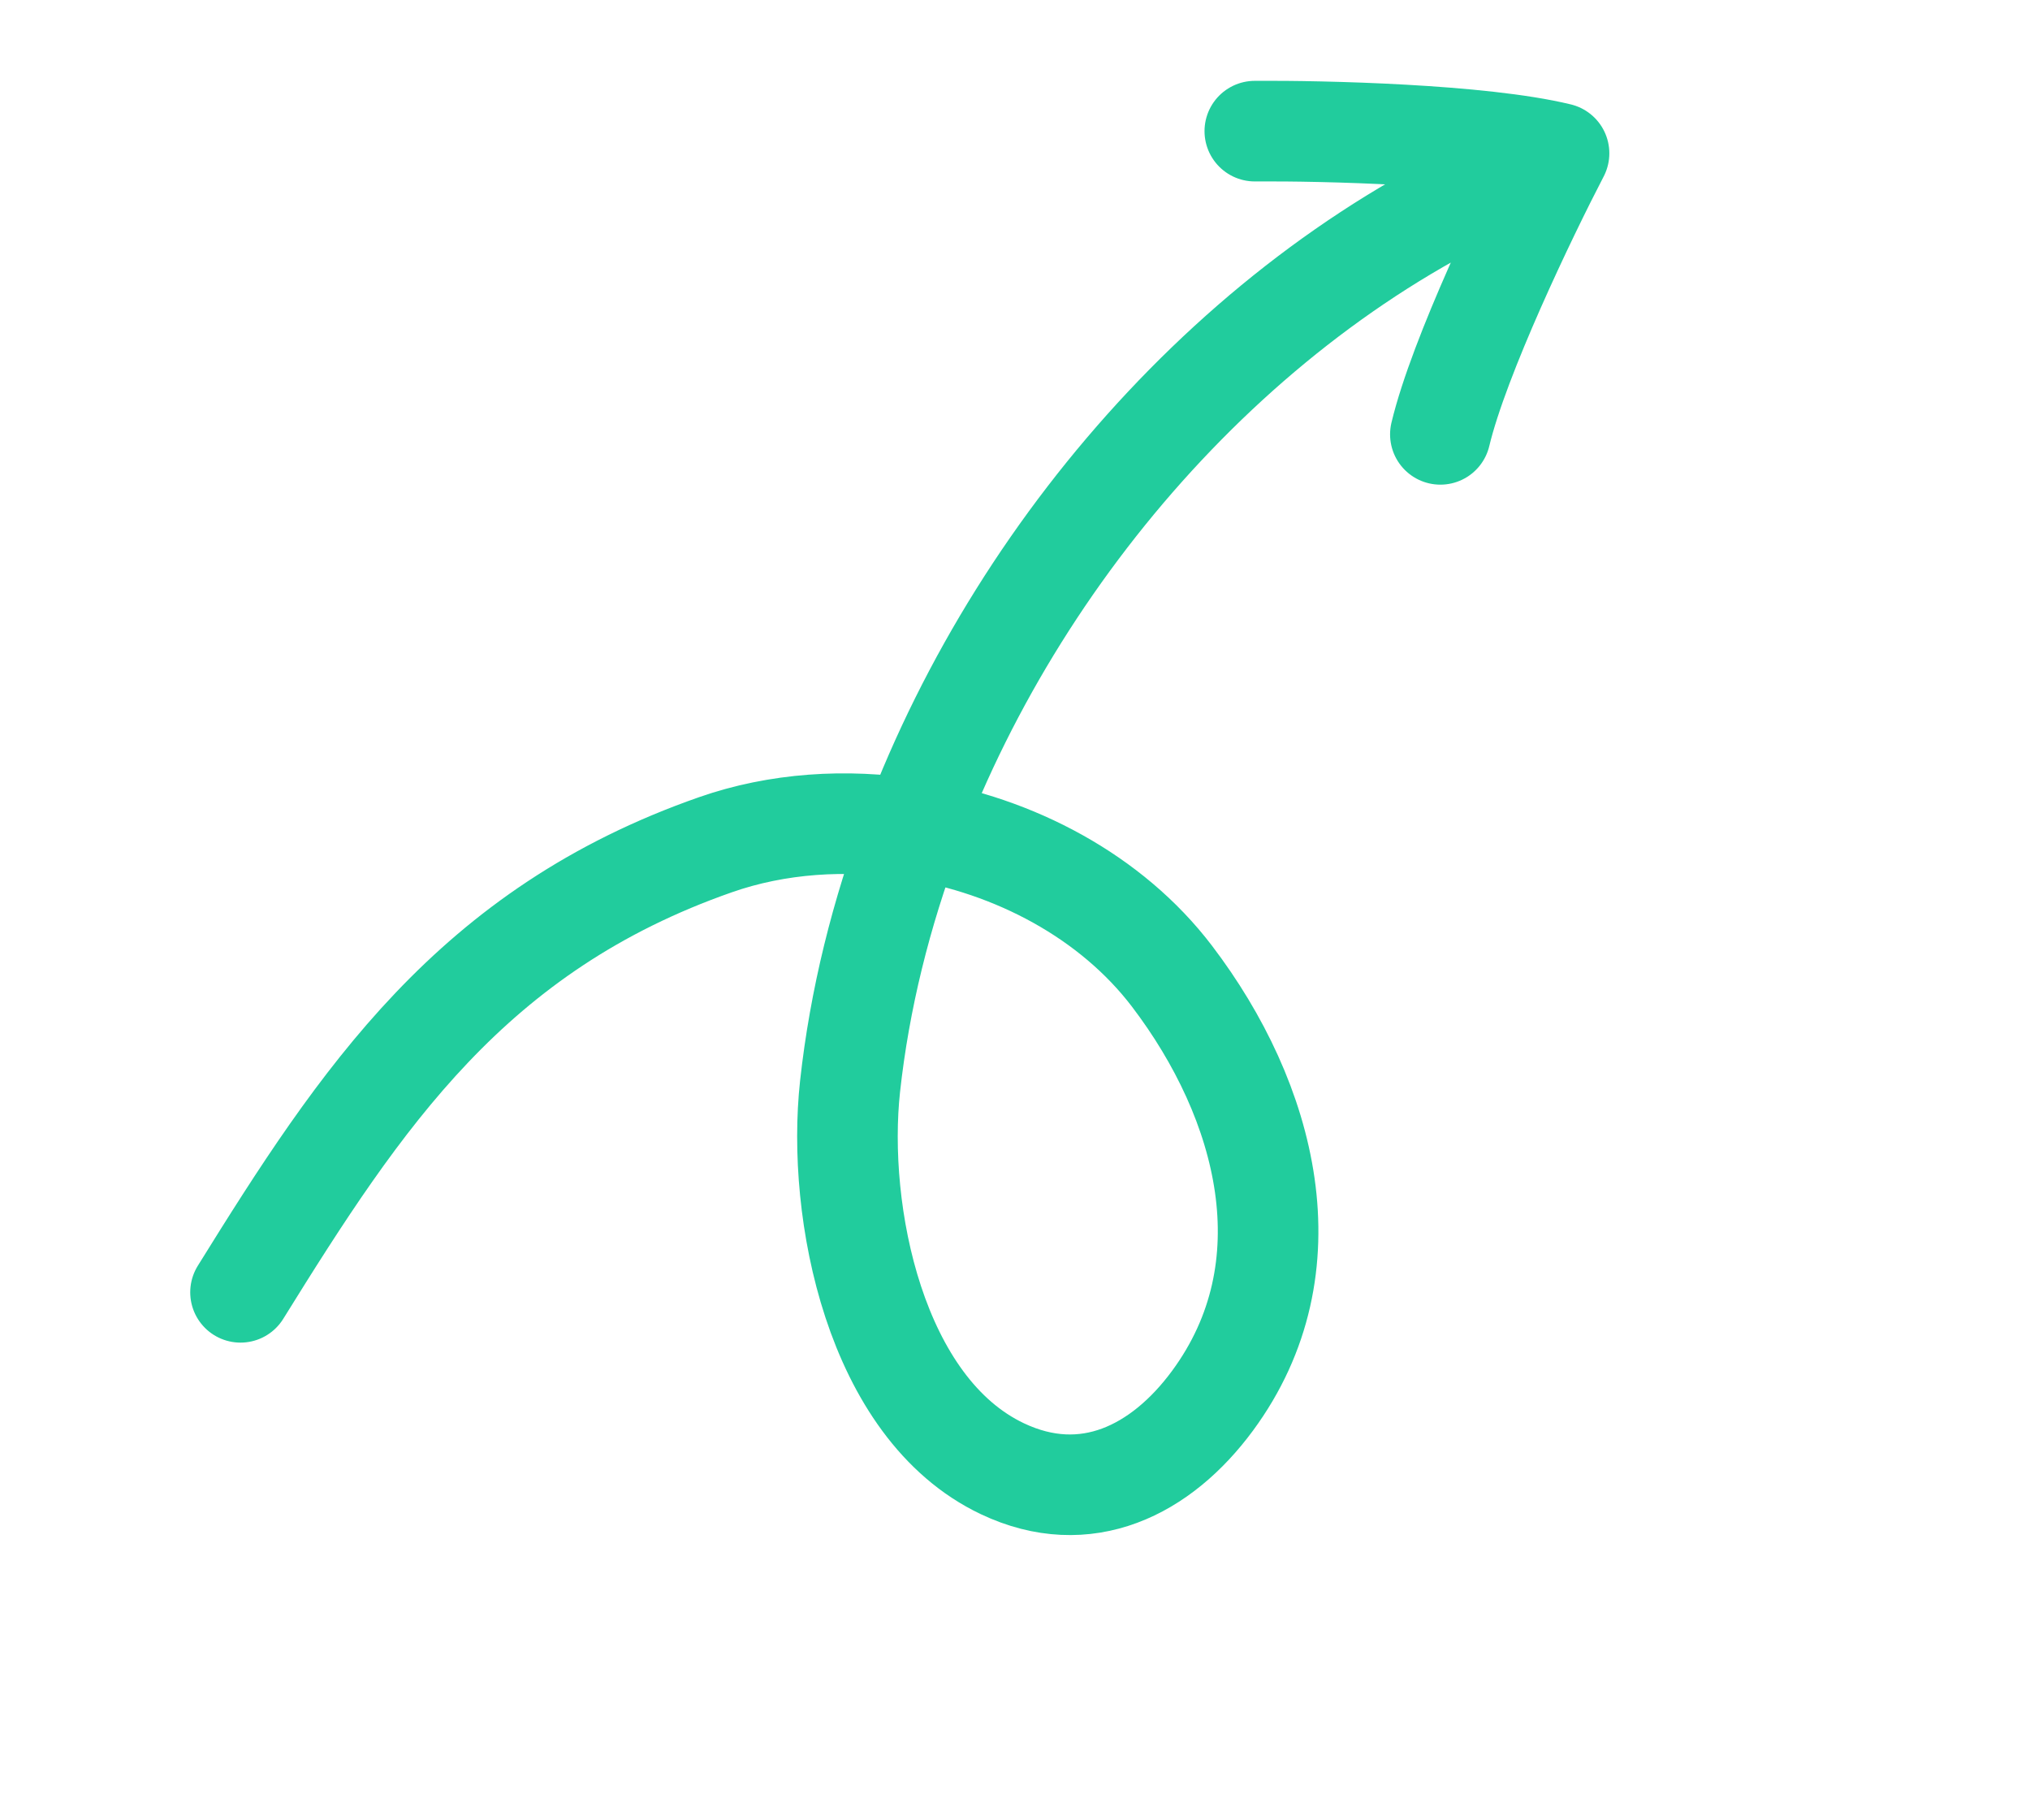 <svg width="222" height="199" viewBox="0 0 222 199" fill="none" xmlns="http://www.w3.org/2000/svg">
<path d="M26.303 141.303C39.469 120.09 51.605 101.668 78.258 92.358C85.008 90 92.522 89.502 99.819 90.659M99.819 90.659C110.931 92.422 121.539 98.026 128.175 106.749C138.559 120.398 143.354 138.568 132.6 153.16C126.995 160.765 118.761 164.927 109.621 160.593C95.658 153.971 91.466 132.474 92.963 118.784C93.999 109.319 96.349 99.844 99.819 90.659ZM99.819 90.659C112.009 58.386 138.011 29.695 169.293 17.607M137.226 14.339C144.761 14.284 161.964 14.693 170.496 16.763C167.02 23.448 159.557 38.954 157.518 47.493" stroke="#21CC9D" stroke-width="11" stroke-linecap="round" stroke-linejoin="round"/>
</svg>
